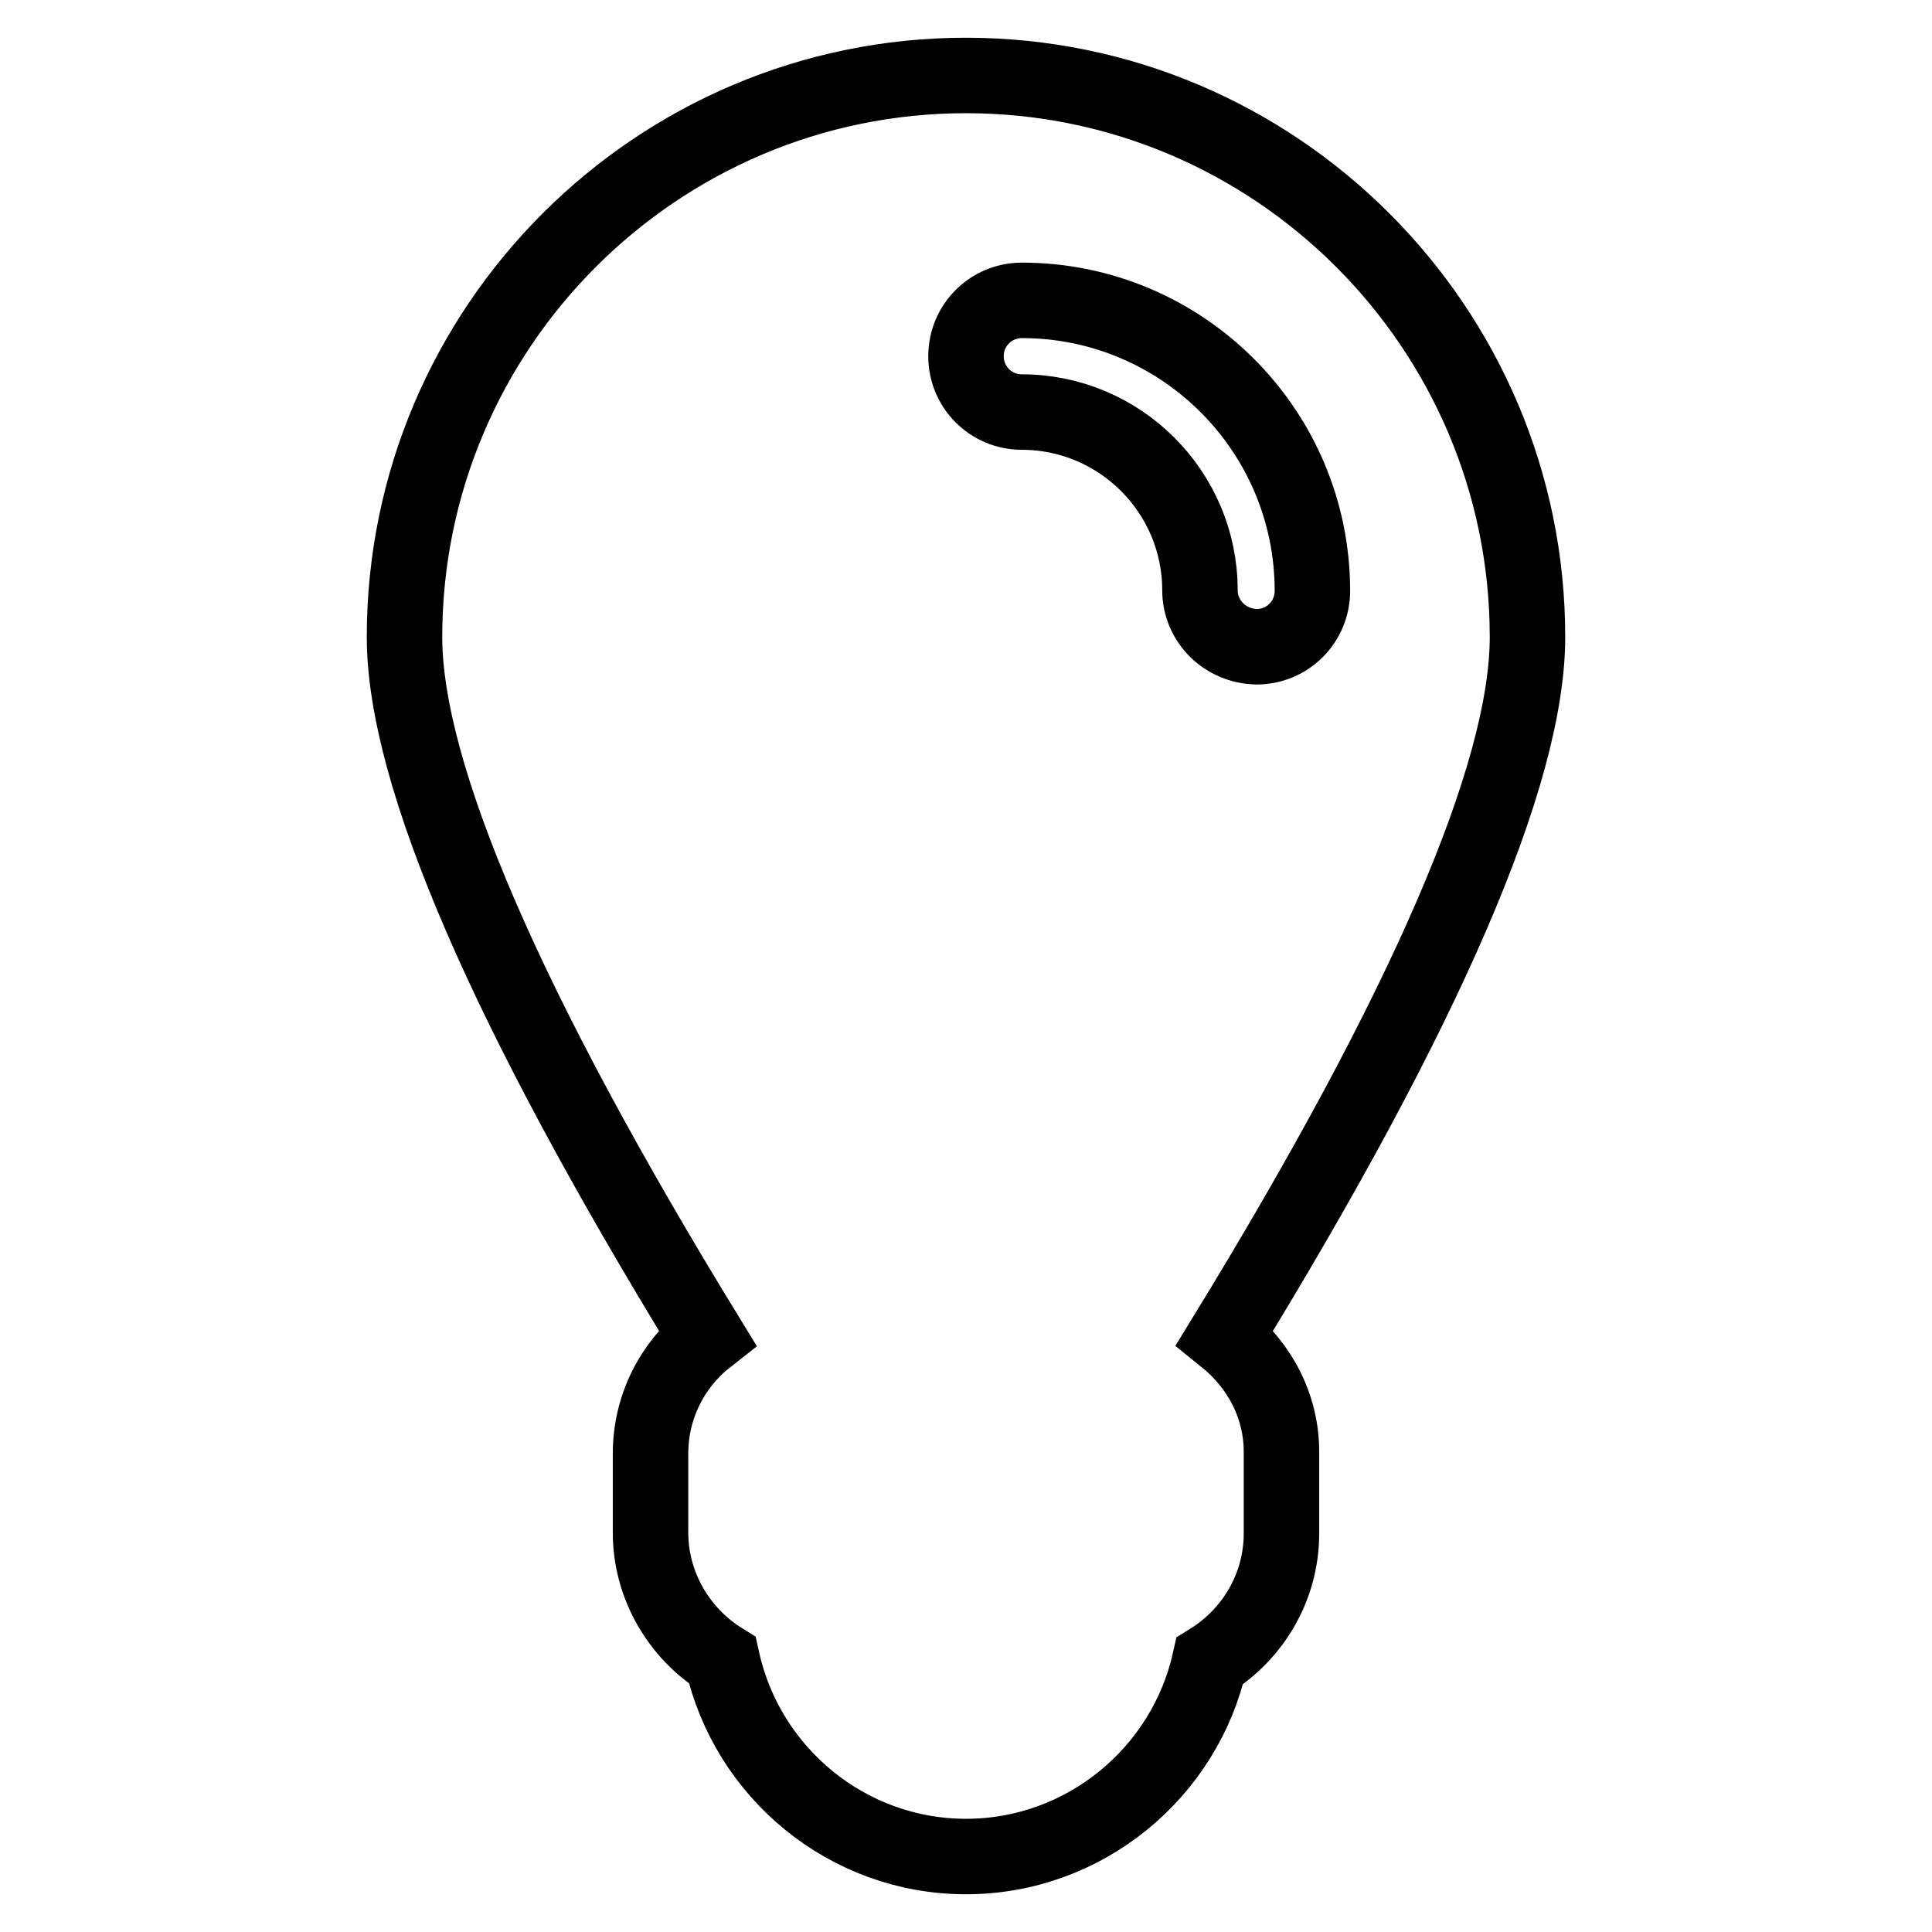 <?xml version="1.0" encoding="utf-8"?>
<!-- Svg Vector Icons : http://www.onlinewebfonts.com/icon -->
<!DOCTYPE svg PUBLIC "-//W3C//DTD SVG 1.1//EN" "http://www.w3.org/Graphics/SVG/1.1/DTD/svg11.dtd">
<svg version="1.1" xmlns="http://www.w3.org/2000/svg" xmlns:xlink="http://www.w3.org/1999/xlink" x="0px" y="0px" viewBox="0 0 256 256" enable-background="new 0 0 256 256" xml:space="preserve">
<g><g><g><path stroke-width="10" fill-opacity="0" stroke="#000000"  d="M162.3,177.2c26.6-43.4,40.1-74.6,40.1-92.8c0-41-33.4-74.4-74.4-74.4c-41,0-74.4,33.4-74.4,74.4c0,18.2,13.5,49.4,40.1,92.8c-4.6,3.6-7.5,9.2-7.5,15.4v10.5c0,6.9,3.7,13.3,9.5,16.9C99,234.9,112.3,246,128,246c15.7,0,29-11.1,32.3-25.9c5.8-3.6,9.5-9.9,9.5-16.9v-10.5C169.9,186.4,166.9,180.9,162.3,177.2z M159,78.2c0-13-10.6-23.6-23.6-23.6c-4.1,0-7.4-3.3-7.4-7.4c0-4.1,3.3-7.4,7.4-7.4c21.2,0,38.5,17.2,38.5,38.5c0,4.1-3.3,7.4-7.4,7.4C162.3,85.6,159,82.3,159,78.2z"/></g><g></g><g></g><g></g><g></g><g></g><g></g><g></g><g></g><g></g><g></g><g></g><g></g><g></g><g></g><g></g></g></g>
</svg>